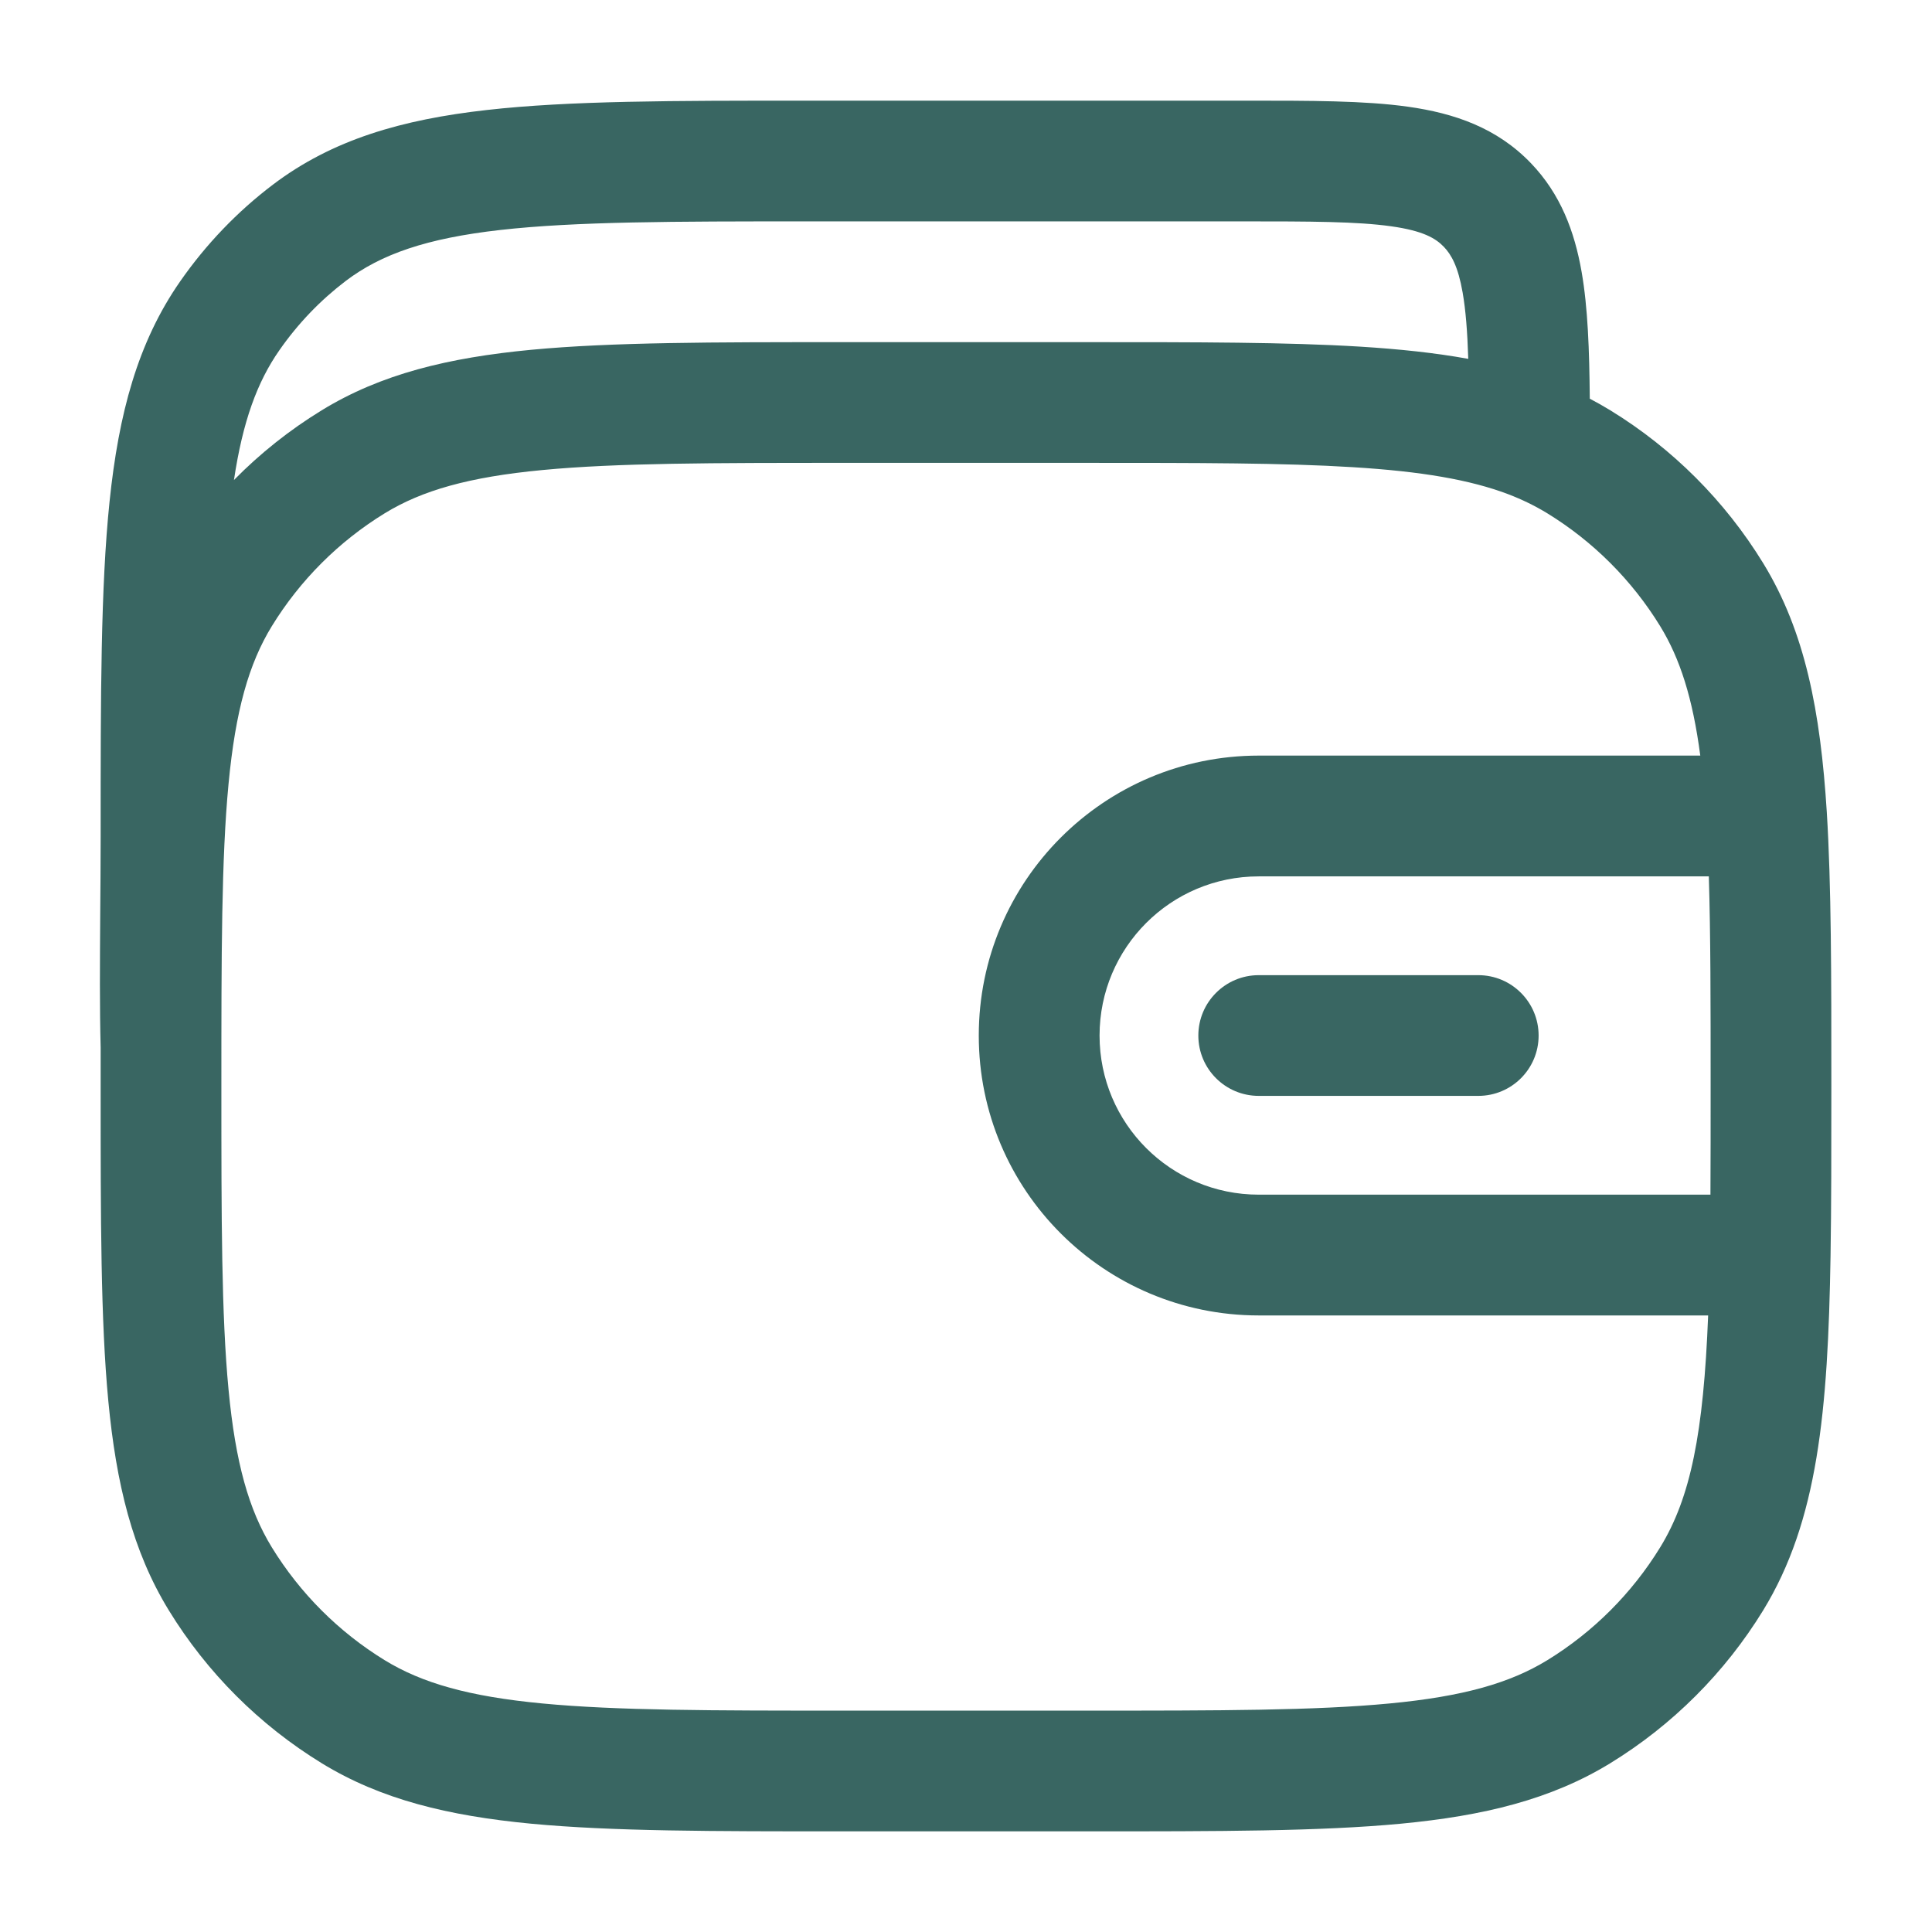 <?xml version="1.0" encoding="UTF-8"?> <svg xmlns="http://www.w3.org/2000/svg" width="31" height="31" viewBox="0 0 31 31" fill="none"> <path d="M20.197 15.647C19.662 15.647 19.228 16.081 19.228 16.616C19.228 17.151 19.662 17.584 20.197 17.584H23.72C24.255 17.584 24.688 17.151 24.688 16.616C24.688 16.081 24.255 15.647 23.72 15.647H20.197Z" fill="#396662"></path> <path fill-rule="evenodd" clip-rule="evenodd" d="M25.378 4.363C25.478 4.936 25.502 5.617 25.509 6.397C25.621 6.456 25.731 6.518 25.839 6.584C26.838 7.196 27.678 8.037 28.291 9.036C28.965 10.136 29.21 11.412 29.312 13.032C29.385 14.211 29.385 15.646 29.385 17.407V17.444C29.385 18.454 29.385 19.354 29.372 20.154C29.331 22.645 29.169 24.405 28.291 25.839C27.678 26.838 26.838 27.678 25.839 28.291C24.885 28.876 23.802 29.136 22.48 29.262C21.183 29.385 19.559 29.385 17.488 29.385H13.512C11.441 29.385 9.817 29.385 8.52 29.262C7.198 29.136 6.115 28.876 5.161 28.291C4.162 27.678 3.321 26.838 2.709 25.839C2.124 24.885 1.864 23.802 1.738 22.48C1.615 21.183 1.615 19.559 1.615 17.488L1.615 16.809C1.598 16.171 1.603 15.457 1.608 14.688C1.611 14.282 1.615 13.861 1.615 13.428L1.615 13.372C1.615 11.16 1.615 9.424 1.758 8.047C1.904 6.642 2.207 5.496 2.892 4.513C3.306 3.919 3.808 3.395 4.38 2.962C5.334 2.239 6.45 1.918 7.811 1.765C9.139 1.615 10.809 1.615 12.925 1.615L19.988 1.615C21.019 1.615 21.894 1.614 22.591 1.712C23.335 1.817 24.018 2.049 24.565 2.619C25.039 3.113 25.264 3.71 25.378 4.363ZM19.92 3.552C21.038 3.552 21.775 3.554 22.322 3.631C22.836 3.703 23.036 3.824 23.167 3.96C23.287 4.085 23.396 4.275 23.469 4.695C23.518 4.976 23.545 5.319 23.559 5.758C23.026 5.661 22.451 5.601 21.824 5.562C20.648 5.49 19.22 5.49 17.467 5.49H13.512C11.441 5.49 9.817 5.49 8.52 5.613C7.198 5.739 6.115 5.999 5.161 6.584C4.647 6.899 4.174 7.275 3.754 7.702C3.895 6.762 4.127 6.129 4.482 5.621C4.781 5.191 5.142 4.816 5.55 4.506C6.116 4.078 6.843 3.824 8.028 3.69C9.235 3.554 10.796 3.552 12.985 3.552H19.92ZM6.173 8.236C6.772 7.869 7.523 7.654 8.703 7.542C9.898 7.428 11.43 7.427 13.562 7.427H17.438C19.226 7.427 20.596 7.427 21.704 7.496C22.812 7.564 23.587 7.698 24.198 7.929C24.426 8.016 24.633 8.118 24.827 8.236C25.565 8.689 26.186 9.31 26.639 10.048C26.957 10.568 27.16 11.2 27.282 12.124H20.197C17.716 12.124 15.705 14.135 15.705 16.616C15.705 19.096 17.716 21.107 20.197 21.107H27.408C27.334 22.993 27.128 24.029 26.639 24.827C26.186 25.565 25.565 26.186 24.827 26.639C24.228 27.006 23.477 27.221 22.297 27.333C21.102 27.447 19.57 27.448 17.438 27.448H13.562C11.43 27.448 9.898 27.447 8.703 27.333C7.523 27.221 6.772 27.006 6.173 26.639C5.435 26.186 4.814 25.565 4.361 24.827C3.994 24.228 3.779 23.477 3.667 22.297C3.553 21.102 3.552 19.57 3.552 17.438C3.552 15.305 3.553 13.773 3.667 12.578C3.779 11.398 3.994 10.647 4.361 10.048C4.814 9.31 5.435 8.689 6.173 8.236ZM17.643 16.616C17.643 15.205 18.786 14.062 20.197 14.062H27.419C27.448 14.997 27.448 16.1 27.448 17.438C27.448 18.062 27.448 18.637 27.445 19.169H20.197C18.786 19.169 17.643 18.026 17.643 16.616Z" fill="#396662"></path> </svg> 